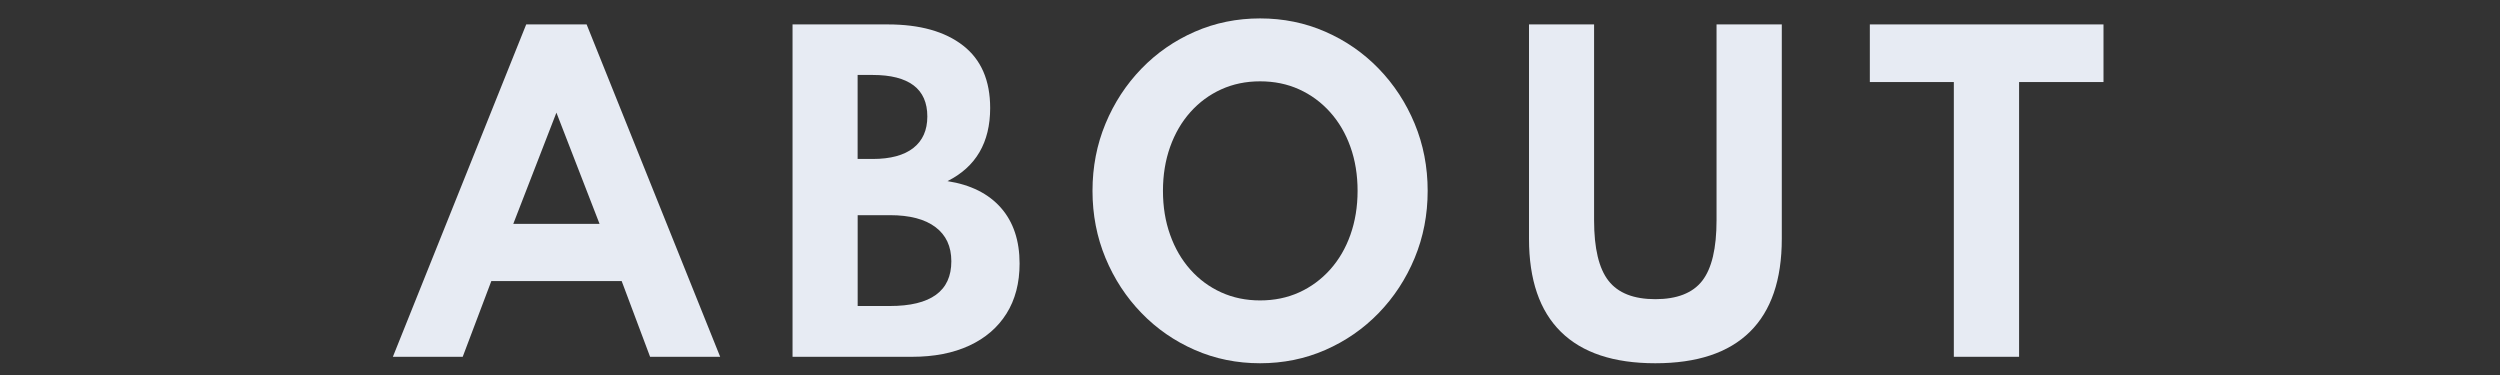 <?xml version="1.0" encoding="UTF-8"?>
<svg id="_レイヤー_2" data-name="レイヤー 2" xmlns="http://www.w3.org/2000/svg" viewBox="0 0 600 90">
  <rect x="0" y="0" width="600" height="90" fill="#333333" stroke="none"/>
  <defs>
    <style>
      .cls-1 {
        fill: none;
      }

      .cls-2 {
        fill: #e7ebf3;
      }
    </style>
  </defs>
  <g id="contents">
    <rect class="cls-1" width="600" height="90"/>
    <g>
      <path class="cls-2" d="m94.29,85.63L126.29,5.86h14.5l32.05,79.77h-16.82l-6.82-18.18h-31.28l-6.87,18.18h-16.78Zm28.91-31.91h20.69l-10.35-26.69-10.35,26.69Z"/>
      <path class="cls-2" d="m190.21,85.63V5.86h22.87c7.67,0,13.68,1.68,18.03,5.05,4.35,3.37,6.53,8.37,6.53,15.01,0,8.28-3.42,14.13-10.25,17.55,5.58.87,9.85,3.01,12.84,6.41,2.98,3.4,4.47,7.86,4.47,13.37,0,4.67-1.05,8.68-3.14,12.01-2.1,3.34-5.08,5.9-8.94,7.69-3.87,1.79-8.44,2.68-13.73,2.68h-28.67Zm15.62-47.48h3.63c4.25,0,7.5-.88,9.74-2.63,2.24-1.76,3.36-4.28,3.36-7.57s-1.1-5.81-3.31-7.47c-2.21-1.66-5.47-2.49-9.79-2.49h-3.63v20.16Zm0,35.29h7.74c4.9,0,8.58-.89,11.05-2.68,2.47-1.79,3.7-4.47,3.7-8.05s-1.27-6.28-3.79-8.19c-2.53-1.92-6.18-2.88-10.95-2.88h-7.74v21.8Z"/>
      <path class="cls-2" d="m302.42,87.18c-5.58,0-10.8-1.06-15.66-3.19-4.87-2.13-9.14-5.08-12.81-8.87-3.67-3.79-6.55-8.19-8.63-13.2-2.08-5.01-3.12-10.39-3.12-16.12s1.04-11.11,3.12-16.12c2.08-5.01,4.96-9.41,8.63-13.2,3.67-3.79,7.94-6.74,12.81-8.87,4.87-2.13,10.09-3.19,15.66-3.19s10.8,1.06,15.66,3.19c4.87,2.13,9.14,5.08,12.81,8.87,3.67,3.79,6.55,8.19,8.63,13.2,2.08,5.01,3.12,10.39,3.12,16.12s-1.04,11.11-3.12,16.12c-2.08,5.01-4.96,9.41-8.63,13.2-3.67,3.79-7.95,6.74-12.81,8.87-4.87,2.13-10.09,3.19-15.66,3.19Zm0-15.08c3.42,0,6.54-.64,9.38-1.93,2.84-1.29,5.31-3.11,7.42-5.46,2.11-2.35,3.74-5.14,4.88-8.36,1.14-3.22,1.72-6.74,1.72-10.54s-.57-7.36-1.72-10.56c-1.14-3.21-2.77-5.99-4.88-8.34-2.11-2.35-4.58-4.17-7.42-5.46-2.84-1.29-5.96-1.93-9.38-1.93s-6.5.65-9.33,1.93c-2.84,1.29-5.3,3.11-7.4,5.46-2.1,2.35-3.71,5.13-4.86,8.34-1.14,3.21-1.72,6.73-1.72,10.56s.57,7.32,1.72,10.54c1.14,3.22,2.76,6.01,4.86,8.36,2.09,2.35,4.56,4.17,7.4,5.46,2.84,1.29,5.95,1.93,9.33,1.93Z"/>
      <path class="cls-2" d="m397.27,87.18c-9.99,0-17.54-2.51-22.65-7.54-5.11-5.03-7.66-12.47-7.66-22.34V5.86h15.62v46.99c0,6.74,1.15,11.58,3.46,14.53,2.3,2.95,6.05,4.42,11.24,4.42s8.98-1.47,11.26-4.42c2.29-2.95,3.43-7.79,3.43-14.53V5.86h15.66v51.44c0,9.86-2.55,17.31-7.66,22.34-5.11,5.03-12.67,7.54-22.7,7.54Z"/>
      <path class="cls-2" d="m468.92,85.63V19.69h-20.16V5.86h56.08v13.83h-20.26v65.94h-15.66Z"/>
    </g>
  </g>
</svg>
